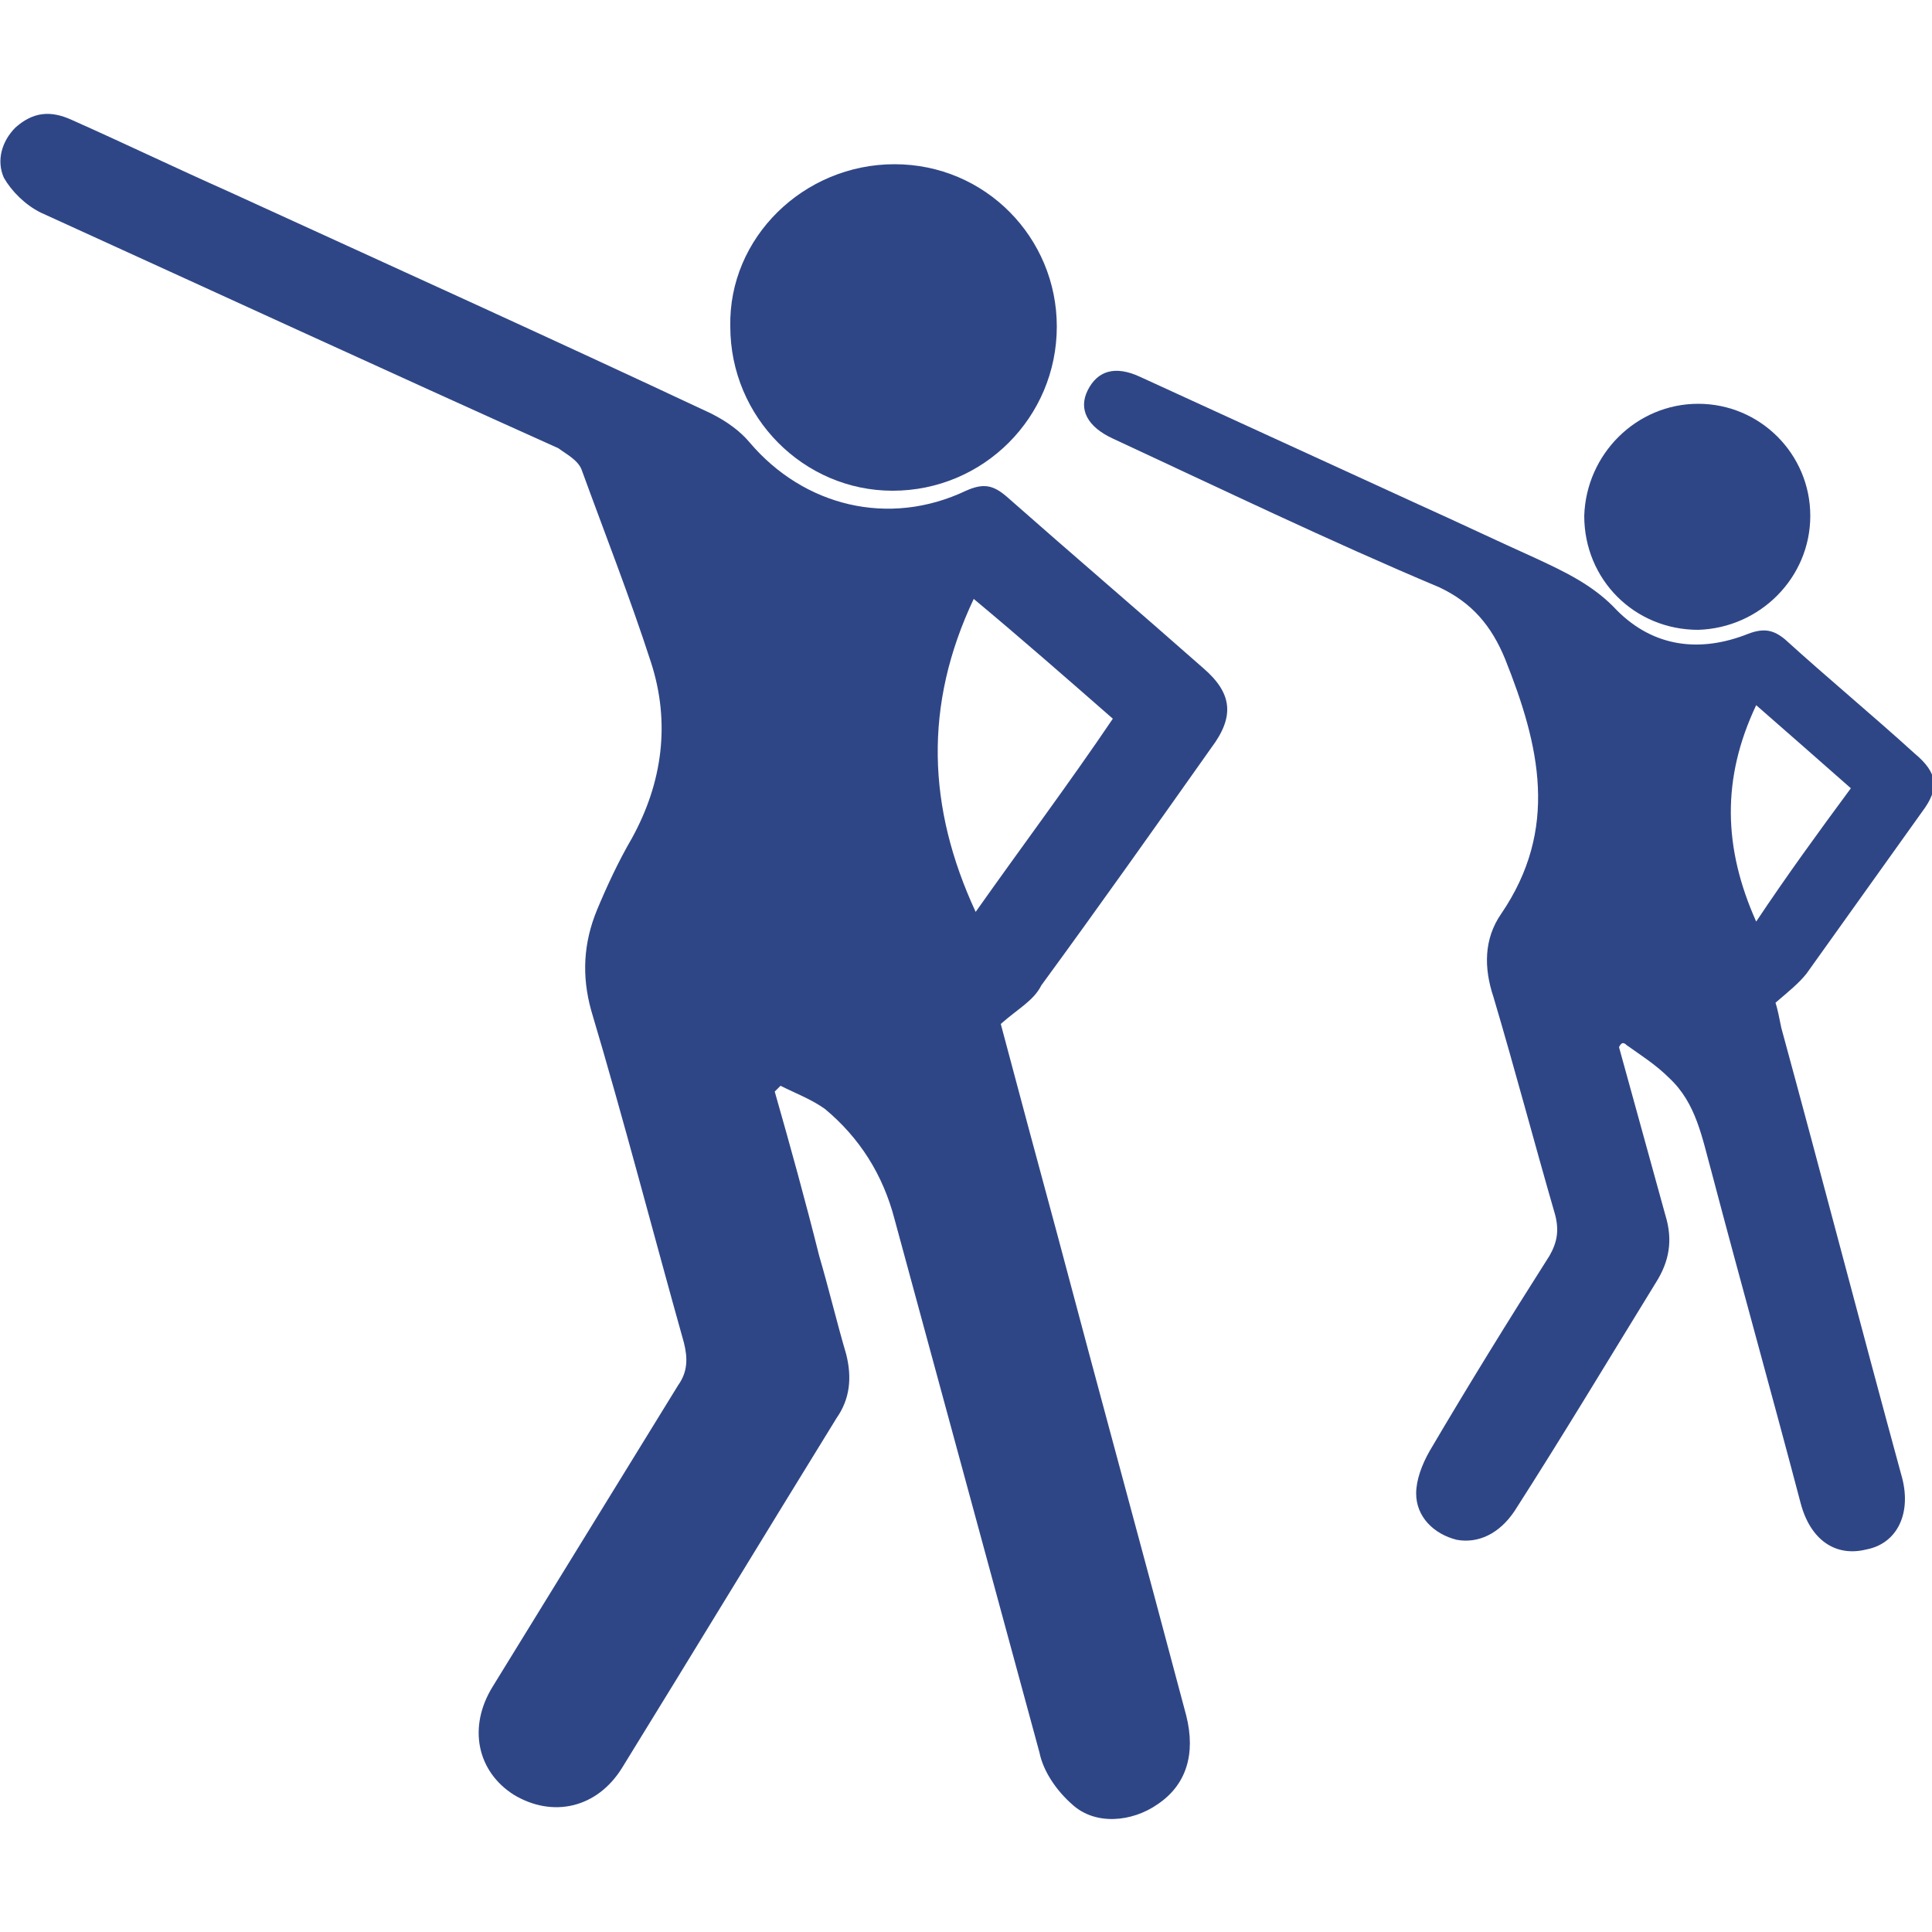 <?xml version="1.0" encoding="utf-8"?>
<!-- Generator: Adobe Illustrator 22.0.0, SVG Export Plug-In . SVG Version: 6.00 Build 0)  -->
<svg version="1.1" id="Слой_1" xmlns="http://www.w3.org/2000/svg" xmlns:xlink="http://www.w3.org/1999/xlink" x="0px" y="0px"
	 viewBox="0 0 100 100" style="enable-background:new 0 0 100 100;" xml:space="preserve">
<style type="text/css">
	.st0{fill:#2F4686;}
</style>
<g>
	<path class="st0" d="M51.8,53c0.9,3.4,1.9,7.1,2.9,10.8c2.2,8.3,4.5,16.7,6.7,25c0.5,2,0,3.6-1.5,4.6c-1.3,0.9-3.2,1.1-4.4,0
		c-0.8-0.7-1.5-1.7-1.7-2.7c-2.5-9.2-5-18.4-7.5-27.6c-0.6-2.3-1.8-4.2-3.6-5.7c-0.7-0.5-1.5-0.8-2.3-1.2c-0.1,0.1-0.2,0.2-0.3,0.3
		c0.8,2.8,1.6,5.7,2.3,8.5c0.5,1.7,0.9,3.4,1.4,5.1c0.3,1.2,0.2,2.3-0.5,3.3c-3.7,6-7.4,12.1-11.1,18.1c-1.3,2.1-3.6,2.6-5.6,1.4
		c-1.9-1.2-2.4-3.5-1.1-5.6c3.2-5.2,6.4-10.4,9.6-15.6c0.5-0.7,0.5-1.4,0.3-2.2c-1.6-5.7-3.1-11.5-4.8-17.2
		c-0.5-1.8-0.4-3.5,0.3-5.2c0.5-1.2,1.1-2.5,1.8-3.7c1.6-2.9,2-6,1-9.1c-1.1-3.4-2.4-6.7-3.6-10c-0.2-0.5-0.8-0.8-1.2-1.1
		C20,19.2,11.1,15.1,2.1,11c-0.8-0.4-1.5-1.1-1.9-1.8c-0.4-0.9-0.1-1.9,0.6-2.6c0.9-0.8,1.8-0.9,2.9-0.4c2.7,1.2,5.4,2.5,8.1,3.7
		c8.3,3.8,16.7,7.6,25,11.5c0.8,0.4,1.5,0.9,2,1.5c2.8,3.3,7.2,4.4,11.2,2.5c0.9-0.4,1.4-0.3,2.1,0.3c3.4,3,6.8,5.9,10.2,8.9
		c1.5,1.3,1.6,2.5,0.4,4.1c-2.9,4.1-5.8,8.2-8.8,12.3C53.5,51.8,52.7,52.2,51.8,53z M50.5,47.2c2.4-3.4,4.8-6.6,7.1-10
		c-2.4-2.1-4.8-4.2-7.2-6.2C47.8,36.5,48,41.8,50.5,47.2z"/>
	<path class="st0" d="M83.8,54.2c0.8,2.9,1.6,5.8,2.4,8.7c0.4,1.3,0.2,2.4-0.5,3.5c-2.4,3.9-4.8,7.9-7.3,11.8
		c-0.8,1.2-1.9,1.7-3,1.5c-1.2-0.3-2.1-1.2-2.1-2.4c0-0.7,0.3-1.5,0.7-2.2c2-3.4,4.1-6.8,6.2-10.1c0.4-0.7,0.5-1.3,0.3-2.1
		c-1.1-3.8-2.1-7.6-3.2-11.3c-0.5-1.5-0.5-3,0.4-4.3c3-4.4,2-8.7,0.2-13.2c-0.7-1.7-1.7-2.9-3.4-3.7c-5.7-2.4-11.3-5.1-16.9-7.7
		c-1.3-0.6-1.8-1.5-1.3-2.5c0.5-1,1.4-1.3,2.7-0.7c4.8,2.2,9.6,4.4,14.4,6.6c2,0.9,4.1,1.9,6.1,2.8c1.5,0.7,3,1.4,4.2,2.7
		c1.9,1.9,4.3,2.2,6.8,1.2c0.8-0.3,1.3-0.2,1.9,0.3c2.2,2,4.5,3.9,6.7,5.9c1.2,1,1.3,1.8,0.4,3c-2,2.8-4,5.6-6,8.4
		c-0.4,0.5-0.9,0.9-1.6,1.5c0.1,0.3,0.2,0.8,0.3,1.3c2.1,7.7,4.1,15.4,6.2,23.1c0.6,2-0.2,3.6-1.8,3.9c-1.6,0.4-2.9-0.5-3.4-2.4
		c-1.5-5.7-3.1-11.4-4.6-17.1c-0.5-1.8-0.8-3.6-2.2-4.9c-0.7-0.7-1.5-1.2-2.2-1.7C84,53.9,83.9,54,83.8,54.2z M95.8,40.8
		c-1.7-1.5-3.3-2.9-4.9-4.3c-1.8,3.8-1.7,7.4,0,11.2C92.5,45.3,94.1,43.1,95.8,40.8z"/>
	<path class="st0" d="M46.3,8.5c4.7,0,8.4,3.8,8.4,8.4c0,4.7-3.8,8.5-8.5,8.5c-4.6,0-8.4-3.8-8.4-8.5C37.7,12.3,41.6,8.5,46.3,8.5z"
		/>
	<path class="st0" d="M87.9,20.9c3.2,0,5.8,2.6,5.8,5.8c0,3.2-2.6,5.8-5.8,5.9c-3.3,0-5.9-2.6-5.9-5.9
		C82.1,23.5,84.7,20.9,87.9,20.9z"/>
</g>
</svg>
